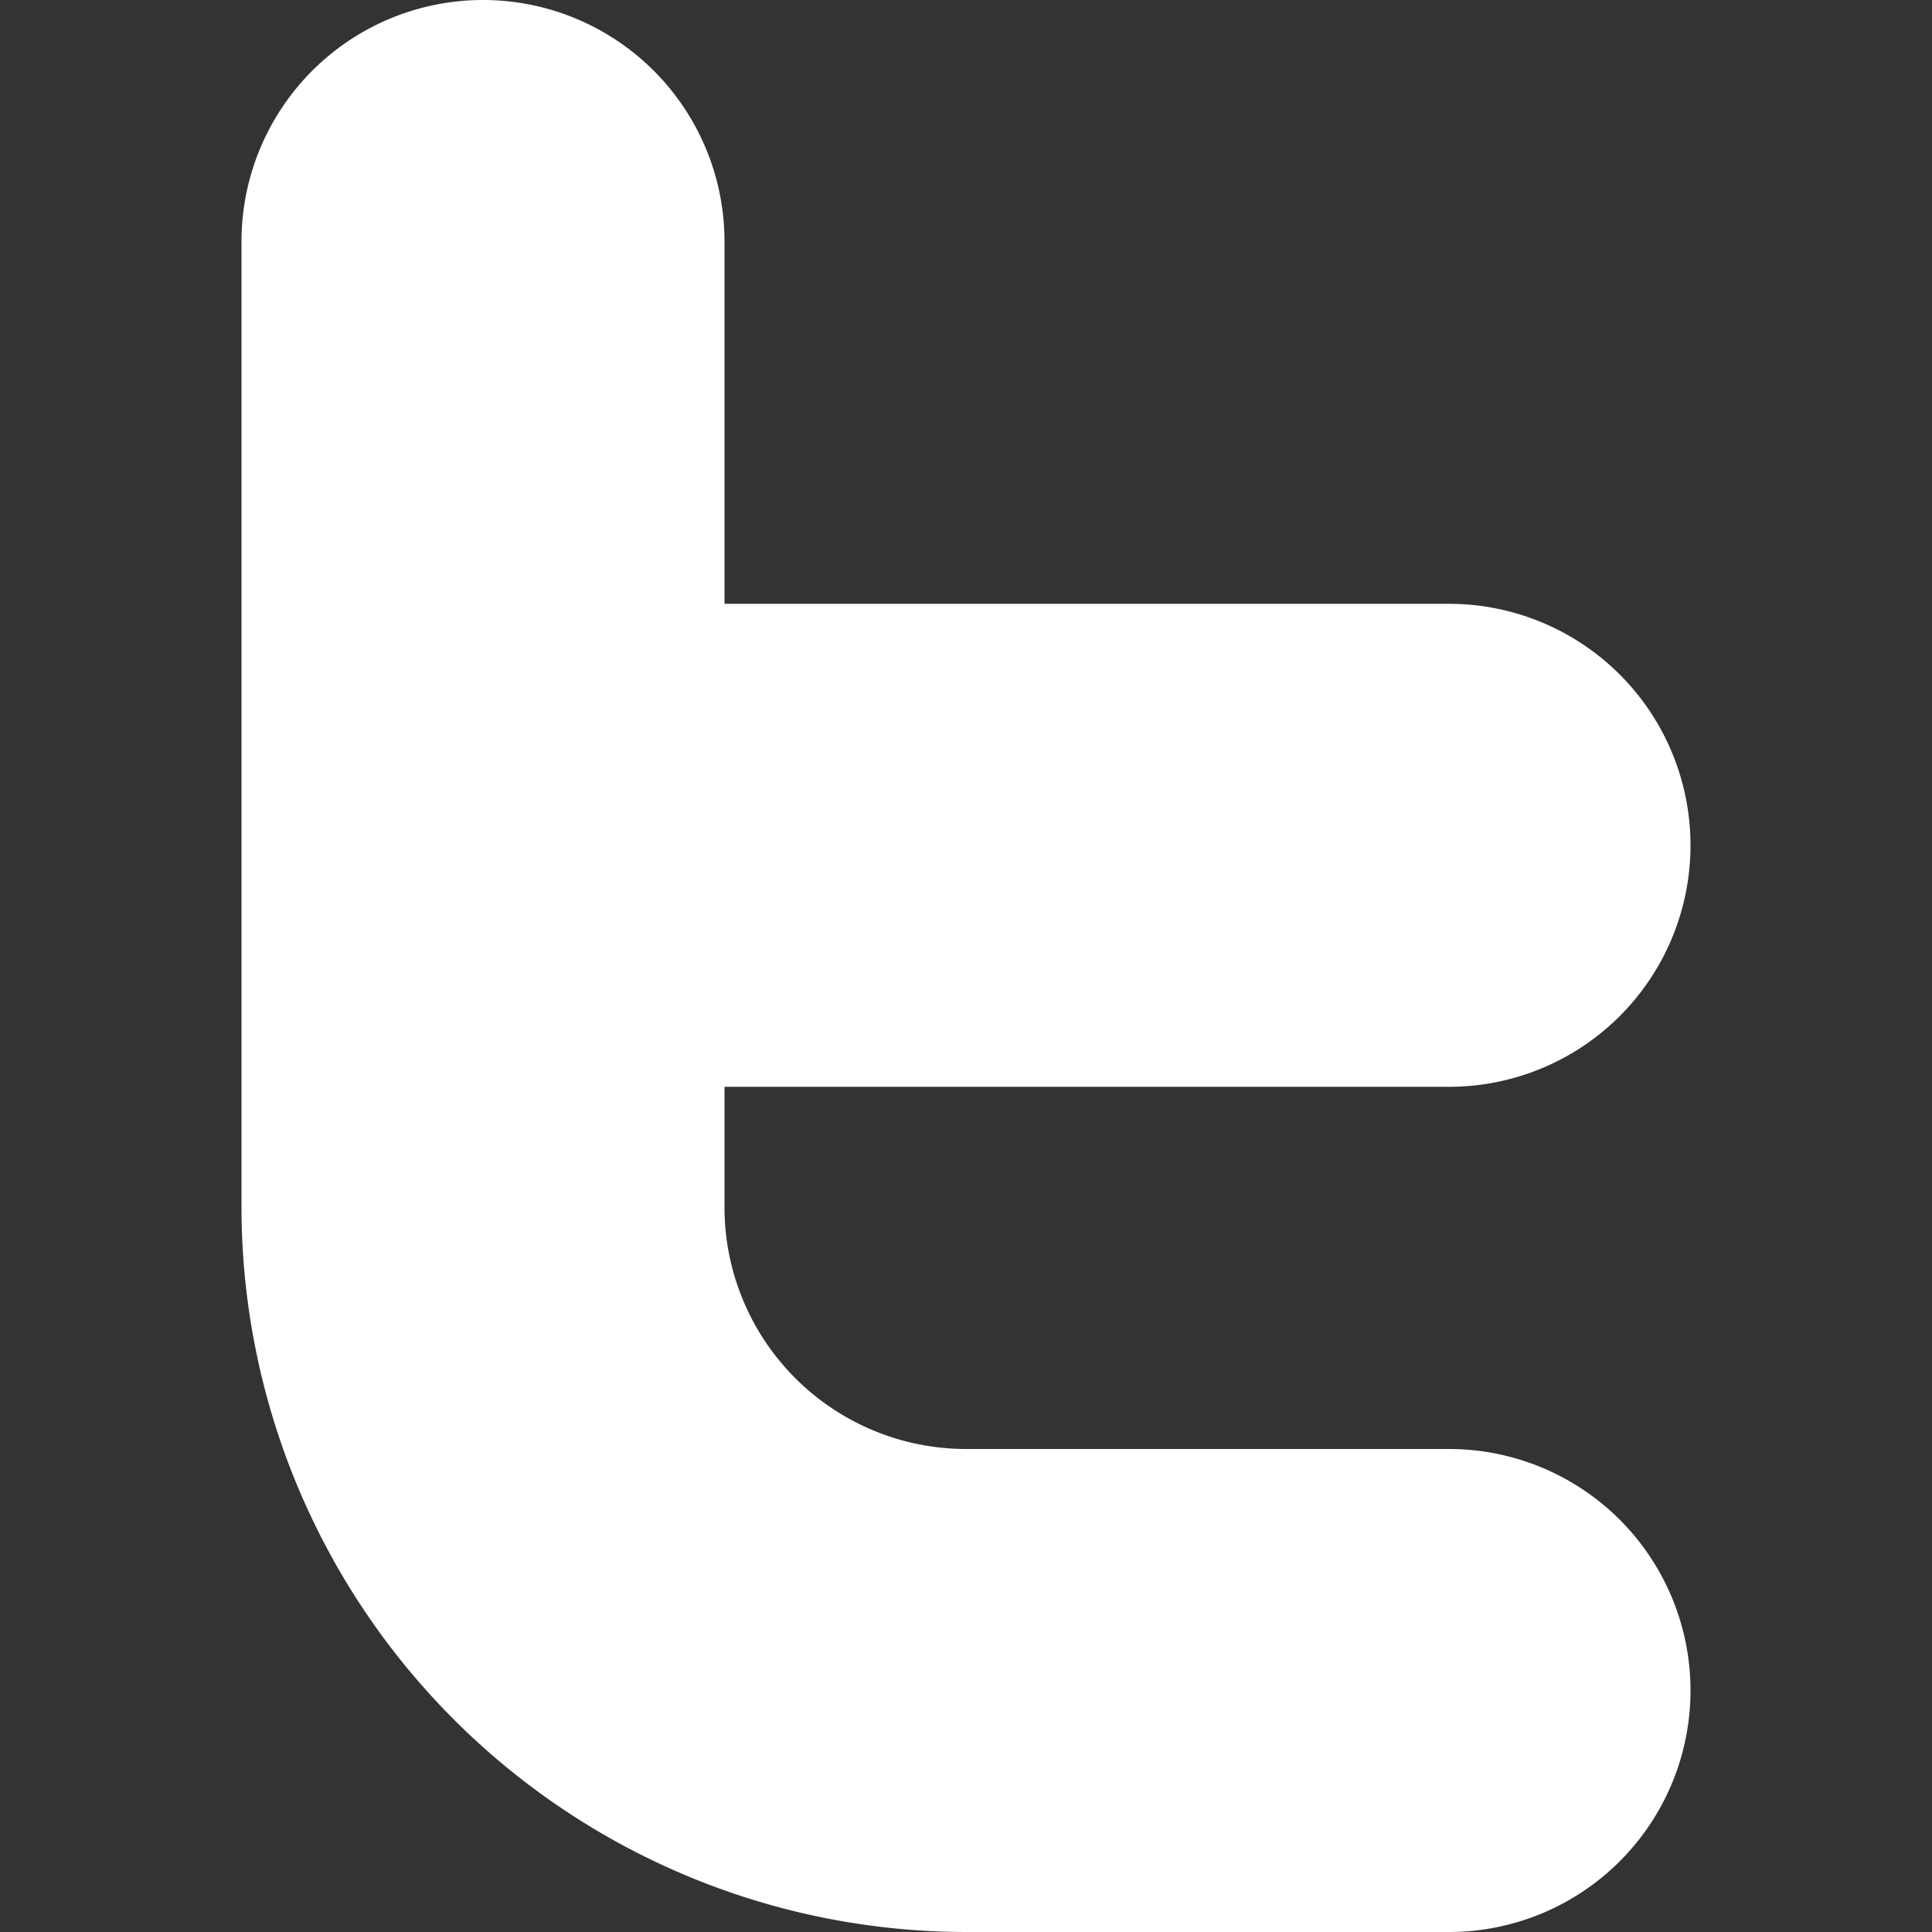 <svg xmlns="http://www.w3.org/2000/svg" xmlns:xlink="http://www.w3.org/1999/xlink" width="15" height="15" viewBox="0 0 15 15">
  <rect x="0" y="0" width="15" height="15" fill="#333333" stroke="none"/>
  <defs>
    <clipPath id="clip-path">
      <rect id="Rectangle_792" data-name="Rectangle 792" width="15" height="15" transform="translate(1663 10)" fill="#fff" stroke="#707070" stroke-width="1"/>
    </clipPath>
  </defs>
  <g id="icon-twitter-white" transform="translate(-1663 -10)" clip-path="url(#clip-path)">
    <g id="twitter" transform="translate(1663 10)">
      <g id="Group_1957" data-name="Group 1957">
        <path id="Path_2586" data-name="Path 2586" d="M11.25,11.25H7.5A1.877,1.877,0,0,1,5.625,9.375V8.438H11.25a1.875,1.875,0,0,0,0-3.75H5.625V1.875a1.875,1.875,0,0,0-3.75,0v7.5A5.631,5.631,0,0,0,7.5,15h3.75a1.875,1.875,0,0,0,0-3.75Z" fill="#fff"/>
      </g>
    </g>
  </g>
</svg>
